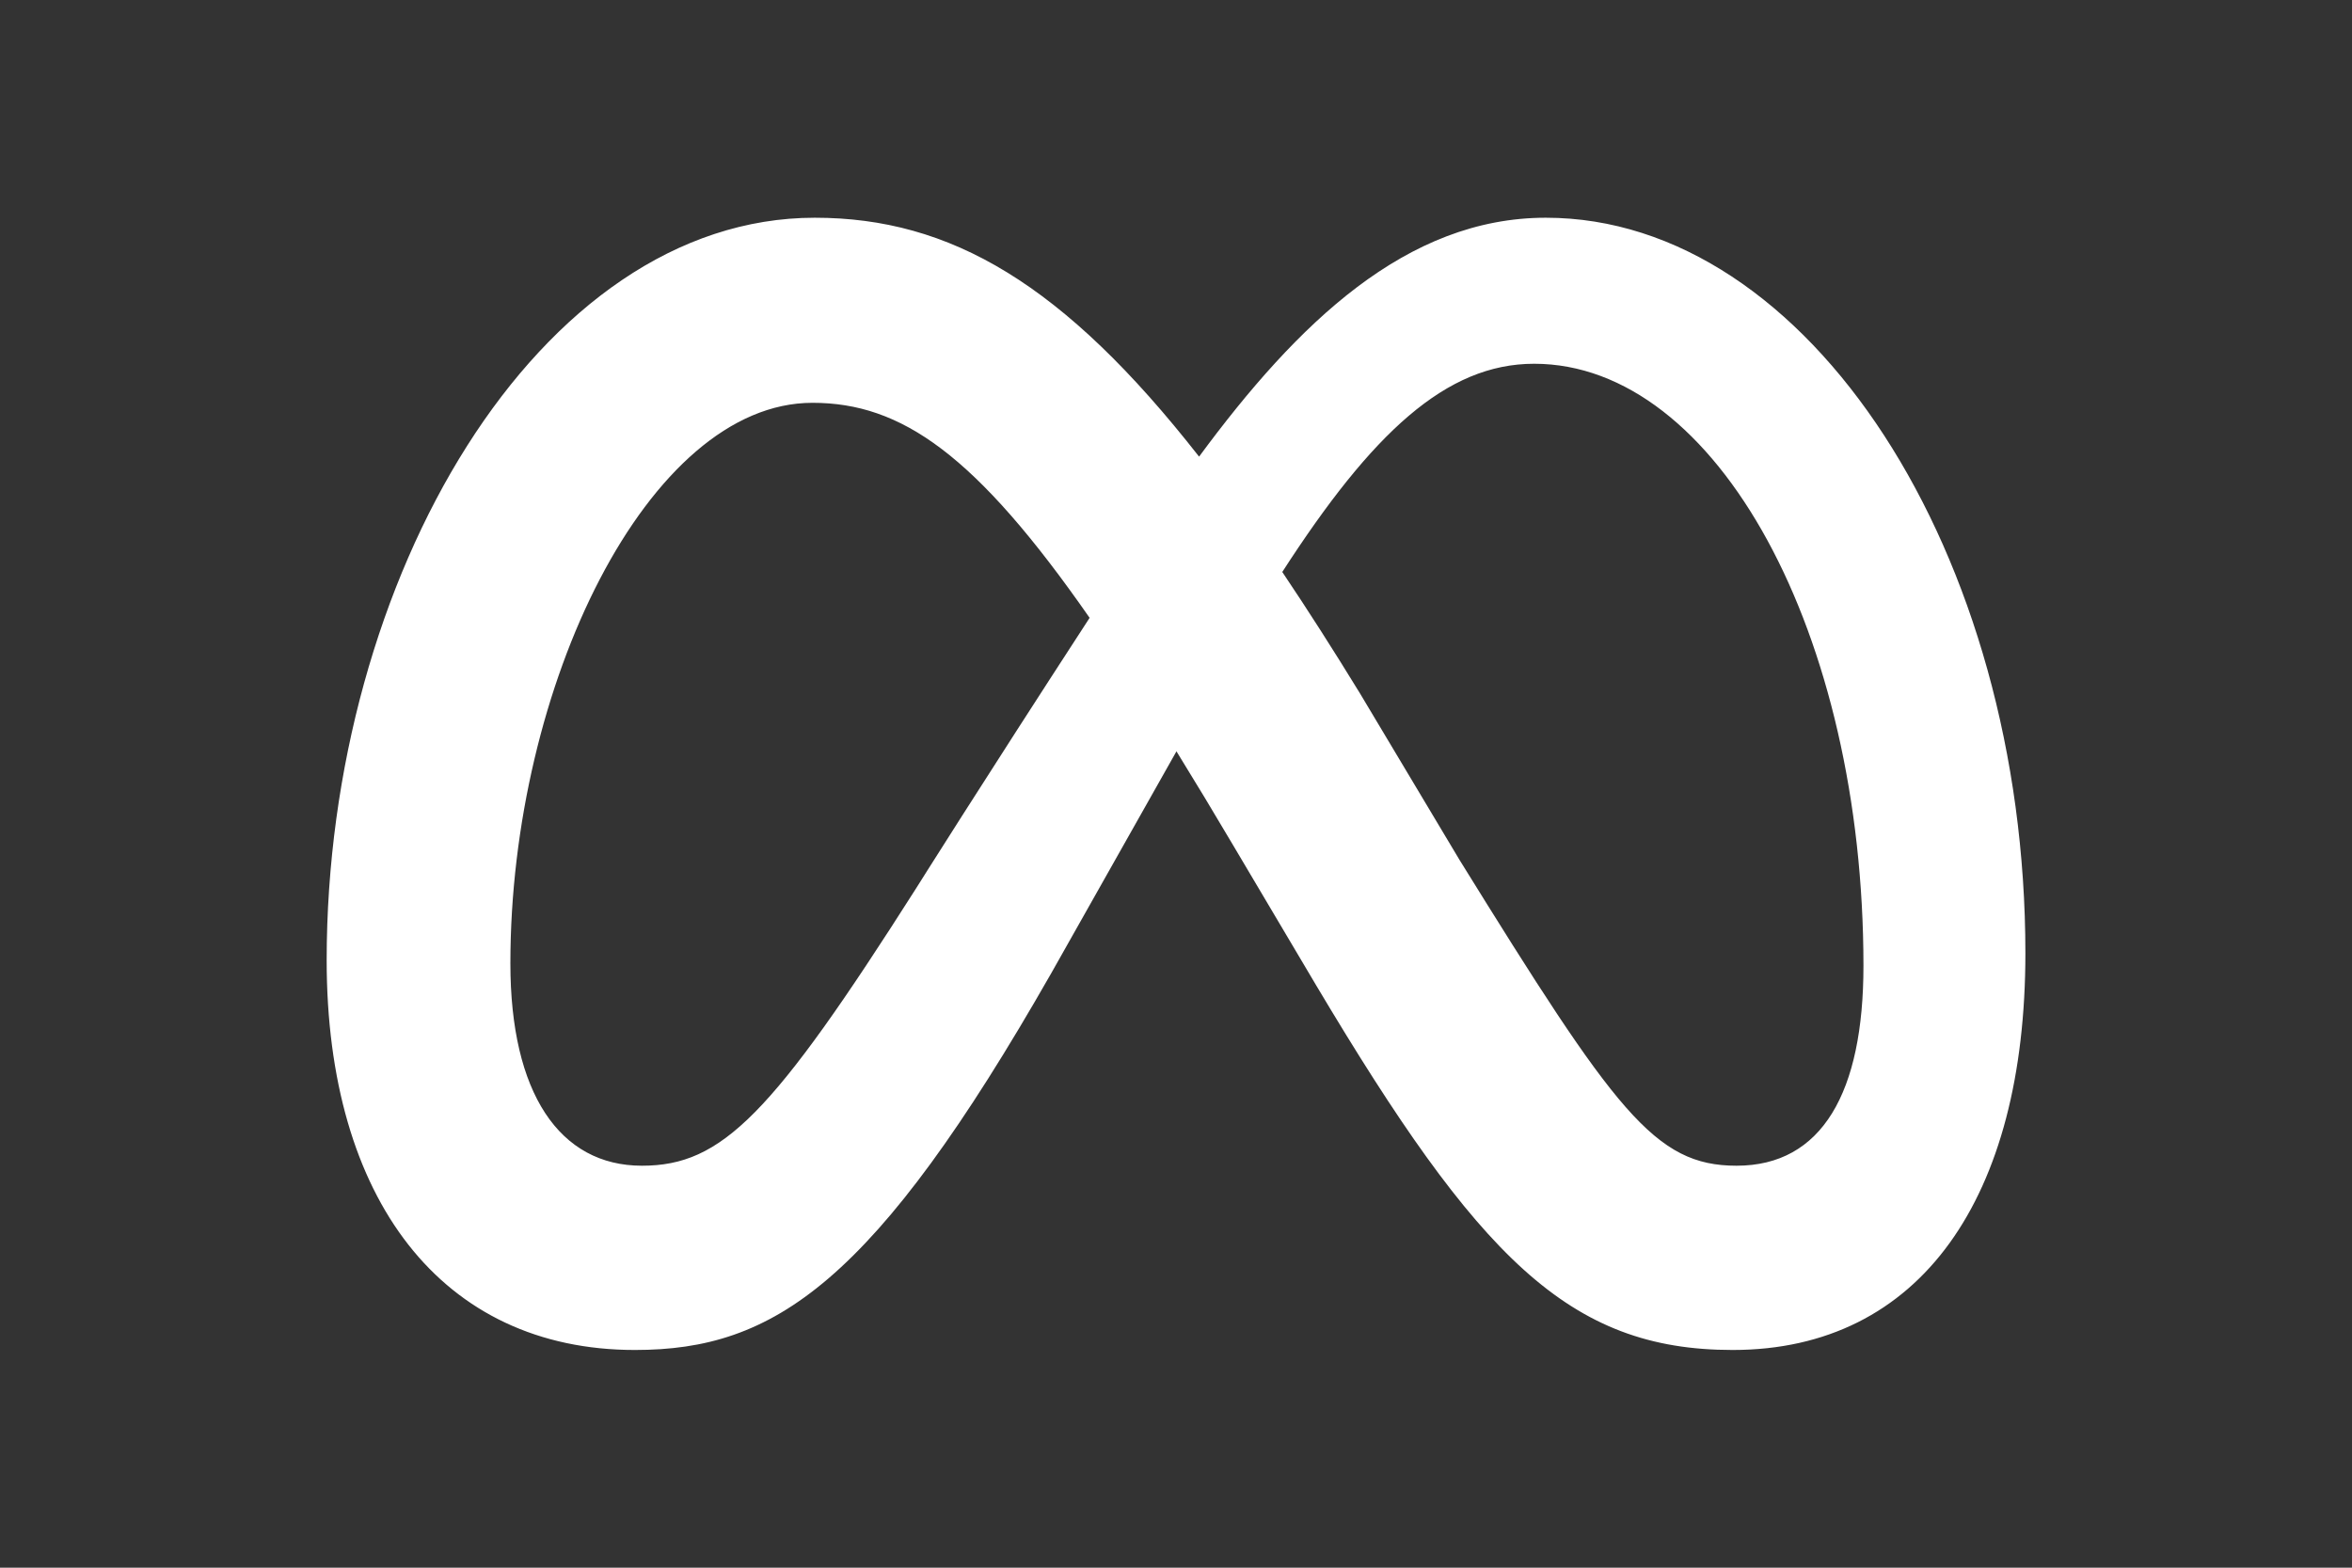 <svg width="81" height="54" viewBox="0 0 81 54" fill="none" xmlns="http://www.w3.org/2000/svg">
<rect x="0" y="0" width="81" height="54" fill="#333333" stroke="none"/>
<g id="meta-black-icon 1">
<path id="Vector" d="M53.236 7.5C48.439 7.5 44.689 11.125 41.295 15.729C36.63 9.77 32.729 7.5 28.061 7.5C18.543 7.5 11.25 19.927 11.25 33.079C11.25 41.31 15.219 46.501 21.867 46.501C26.652 46.501 30.093 44.238 36.211 33.51C36.211 33.51 38.761 28.992 40.516 25.88C41.173 26.946 41.821 28.019 42.458 29.099L45.327 33.94C50.915 43.322 54.029 46.501 59.671 46.501C66.147 46.501 69.752 41.239 69.752 32.837C69.752 19.066 62.295 7.5 53.236 7.5ZM31.546 30.605C26.586 38.405 24.87 40.154 22.108 40.154C19.267 40.154 17.577 37.65 17.577 33.187C17.577 23.638 22.323 13.875 27.98 13.875C31.044 13.875 33.604 15.65 37.525 21.282C33.801 27.011 31.546 30.605 31.546 30.605ZM50.266 29.623L46.836 23.884C45.908 22.369 45.016 20.975 44.16 19.702C47.251 14.915 49.801 12.53 52.834 12.53C59.135 12.53 64.175 21.836 64.175 33.268C64.175 37.625 62.752 40.154 59.805 40.154C56.98 40.154 55.63 38.282 50.266 29.623Z" fill="white"/>
</g>
</svg>
